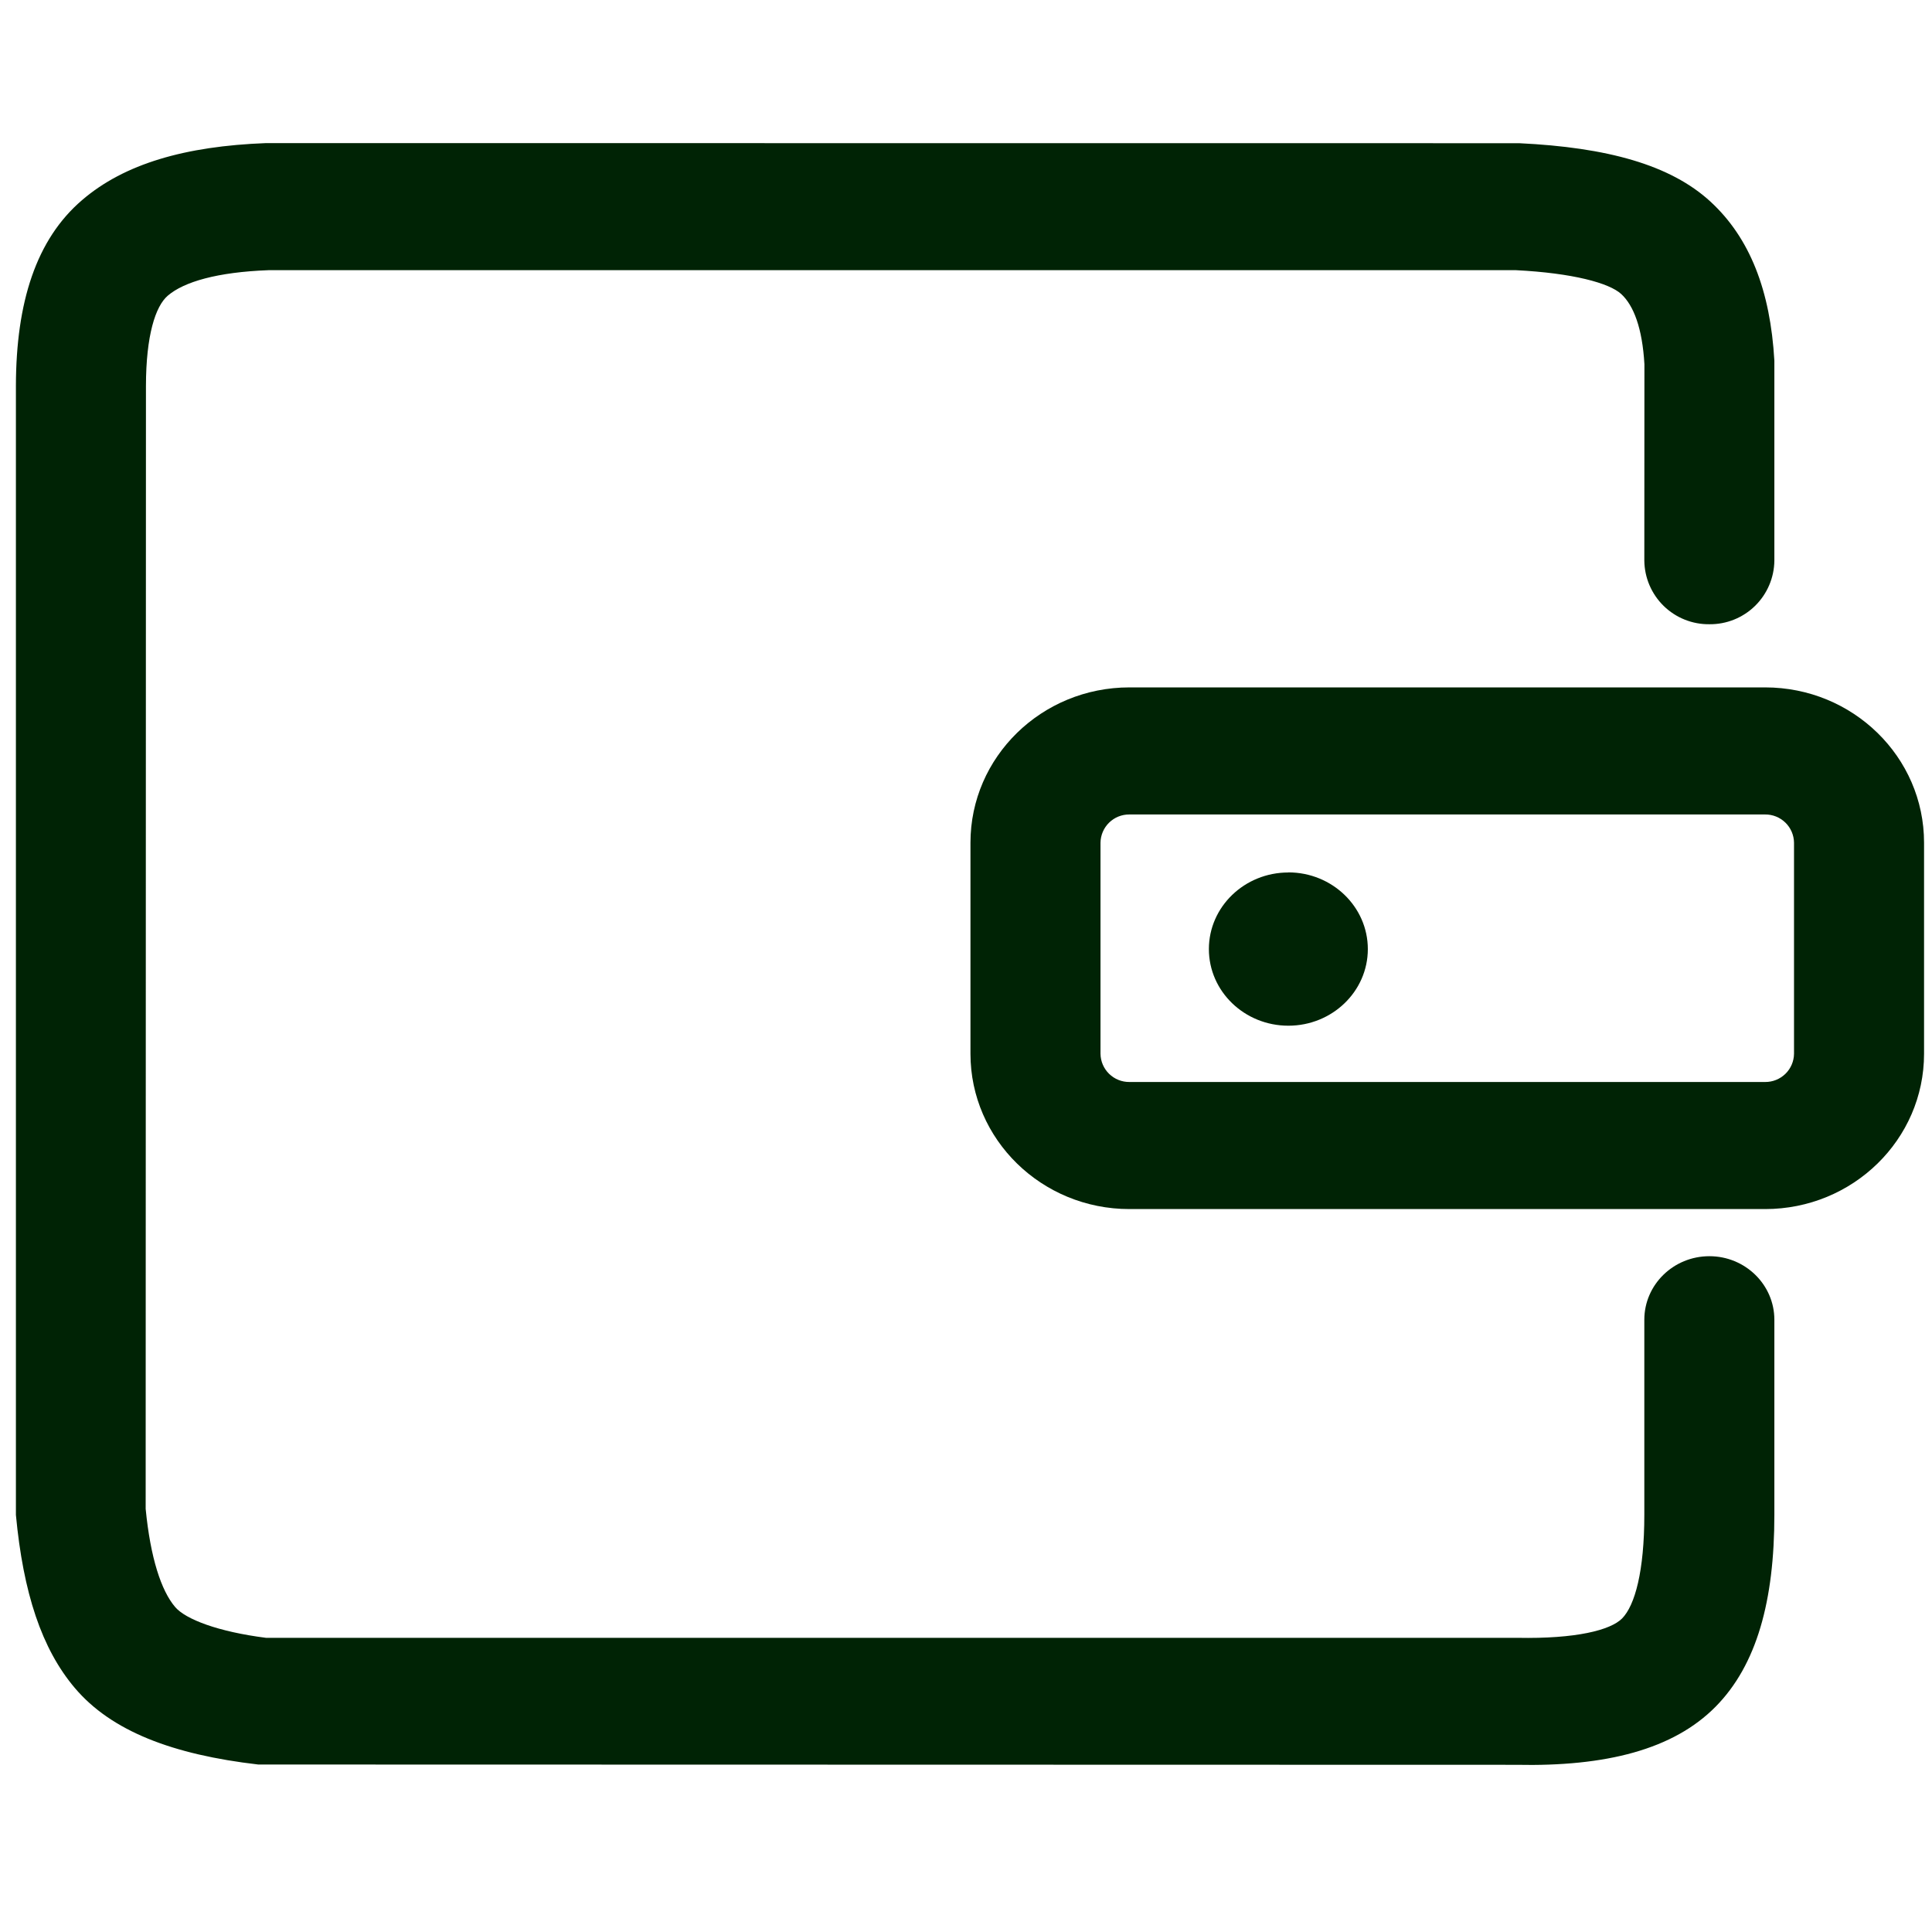 <svg width="81" height="80" viewBox="0 0 81 80" fill="none" xmlns="http://www.w3.org/2000/svg">
<g clip-path="url(#clip0_1_379)">
<path d="M47.347 34.148C47.03 34.146 46.725 34.269 46.499 34.491C46.273 34.713 46.143 35.015 46.139 35.332V44.18C46.143 44.498 46.273 44.8 46.5 45.022C46.727 45.244 47.033 45.367 47.351 45.364H74.003C74.321 45.367 74.626 45.244 74.854 45.022C75.081 44.8 75.211 44.498 75.215 44.18V35.332C75.211 35.014 75.081 34.712 74.854 34.49C74.626 34.268 74.321 34.145 74.003 34.148H47.347ZM63.691 6.004C67.379 6.18 70.031 6.908 71.711 8.452C73.371 9.98 74.223 12.192 74.391 15.12V23.508C74.383 24.222 74.091 24.904 73.58 25.404C73.07 25.903 72.381 26.18 71.667 26.172C71.313 26.176 70.962 26.111 70.633 25.979C70.304 25.848 70.004 25.652 69.751 25.405C69.498 25.158 69.296 24.863 69.156 24.537C69.017 24.212 68.943 23.862 68.939 23.508L68.943 15.272C68.855 13.752 68.491 12.808 67.971 12.328C67.467 11.864 65.931 11.448 63.559 11.328H11.255C9.107 11.408 7.711 11.816 7.035 12.396C6.515 12.84 6.123 14.064 6.119 16.18L6.107 63.26C6.307 65.316 6.759 66.688 7.339 67.372C7.779 67.892 9.143 68.412 11.151 68.668H63.615C66.071 68.716 67.519 68.348 68.007 67.856C68.547 67.308 68.939 65.868 68.939 63.512V55.332C68.939 53.864 70.159 52.668 71.667 52.668C73.171 52.668 74.391 53.864 74.391 55.332V63.512C74.391 67.112 73.655 69.804 71.931 71.552C70.155 73.352 67.331 74.072 63.559 73.992L10.827 73.98C7.239 73.564 4.667 72.58 3.135 70.768C1.747 69.128 0.975 66.788 0.667 63.516V16.176C0.675 12.672 1.515 10.036 3.443 8.388C5.211 6.868 7.763 6.128 11.151 6L63.691 6.004ZM74.003 28.82C77.683 28.82 80.667 31.736 80.667 35.332V44.18C80.667 47.776 77.683 50.692 74.003 50.692H47.351C43.671 50.692 40.687 47.772 40.687 44.18V35.332C40.687 31.736 43.671 28.82 47.351 28.82H74.003ZM54.015 36.58C52.175 36.58 50.683 38.02 50.683 39.792C50.683 41.564 52.175 43.004 54.015 43.004C55.855 43.004 57.347 41.564 57.347 39.792C57.347 38.02 55.855 36.576 54.015 36.576" fill="#002305"/>
</g>
<defs>
<clipPath id="clip0_1_379">
<rect width="80" height="80" fill="white" transform="translate(0.667)"/>
</clipPath>
</defs>
</svg>
